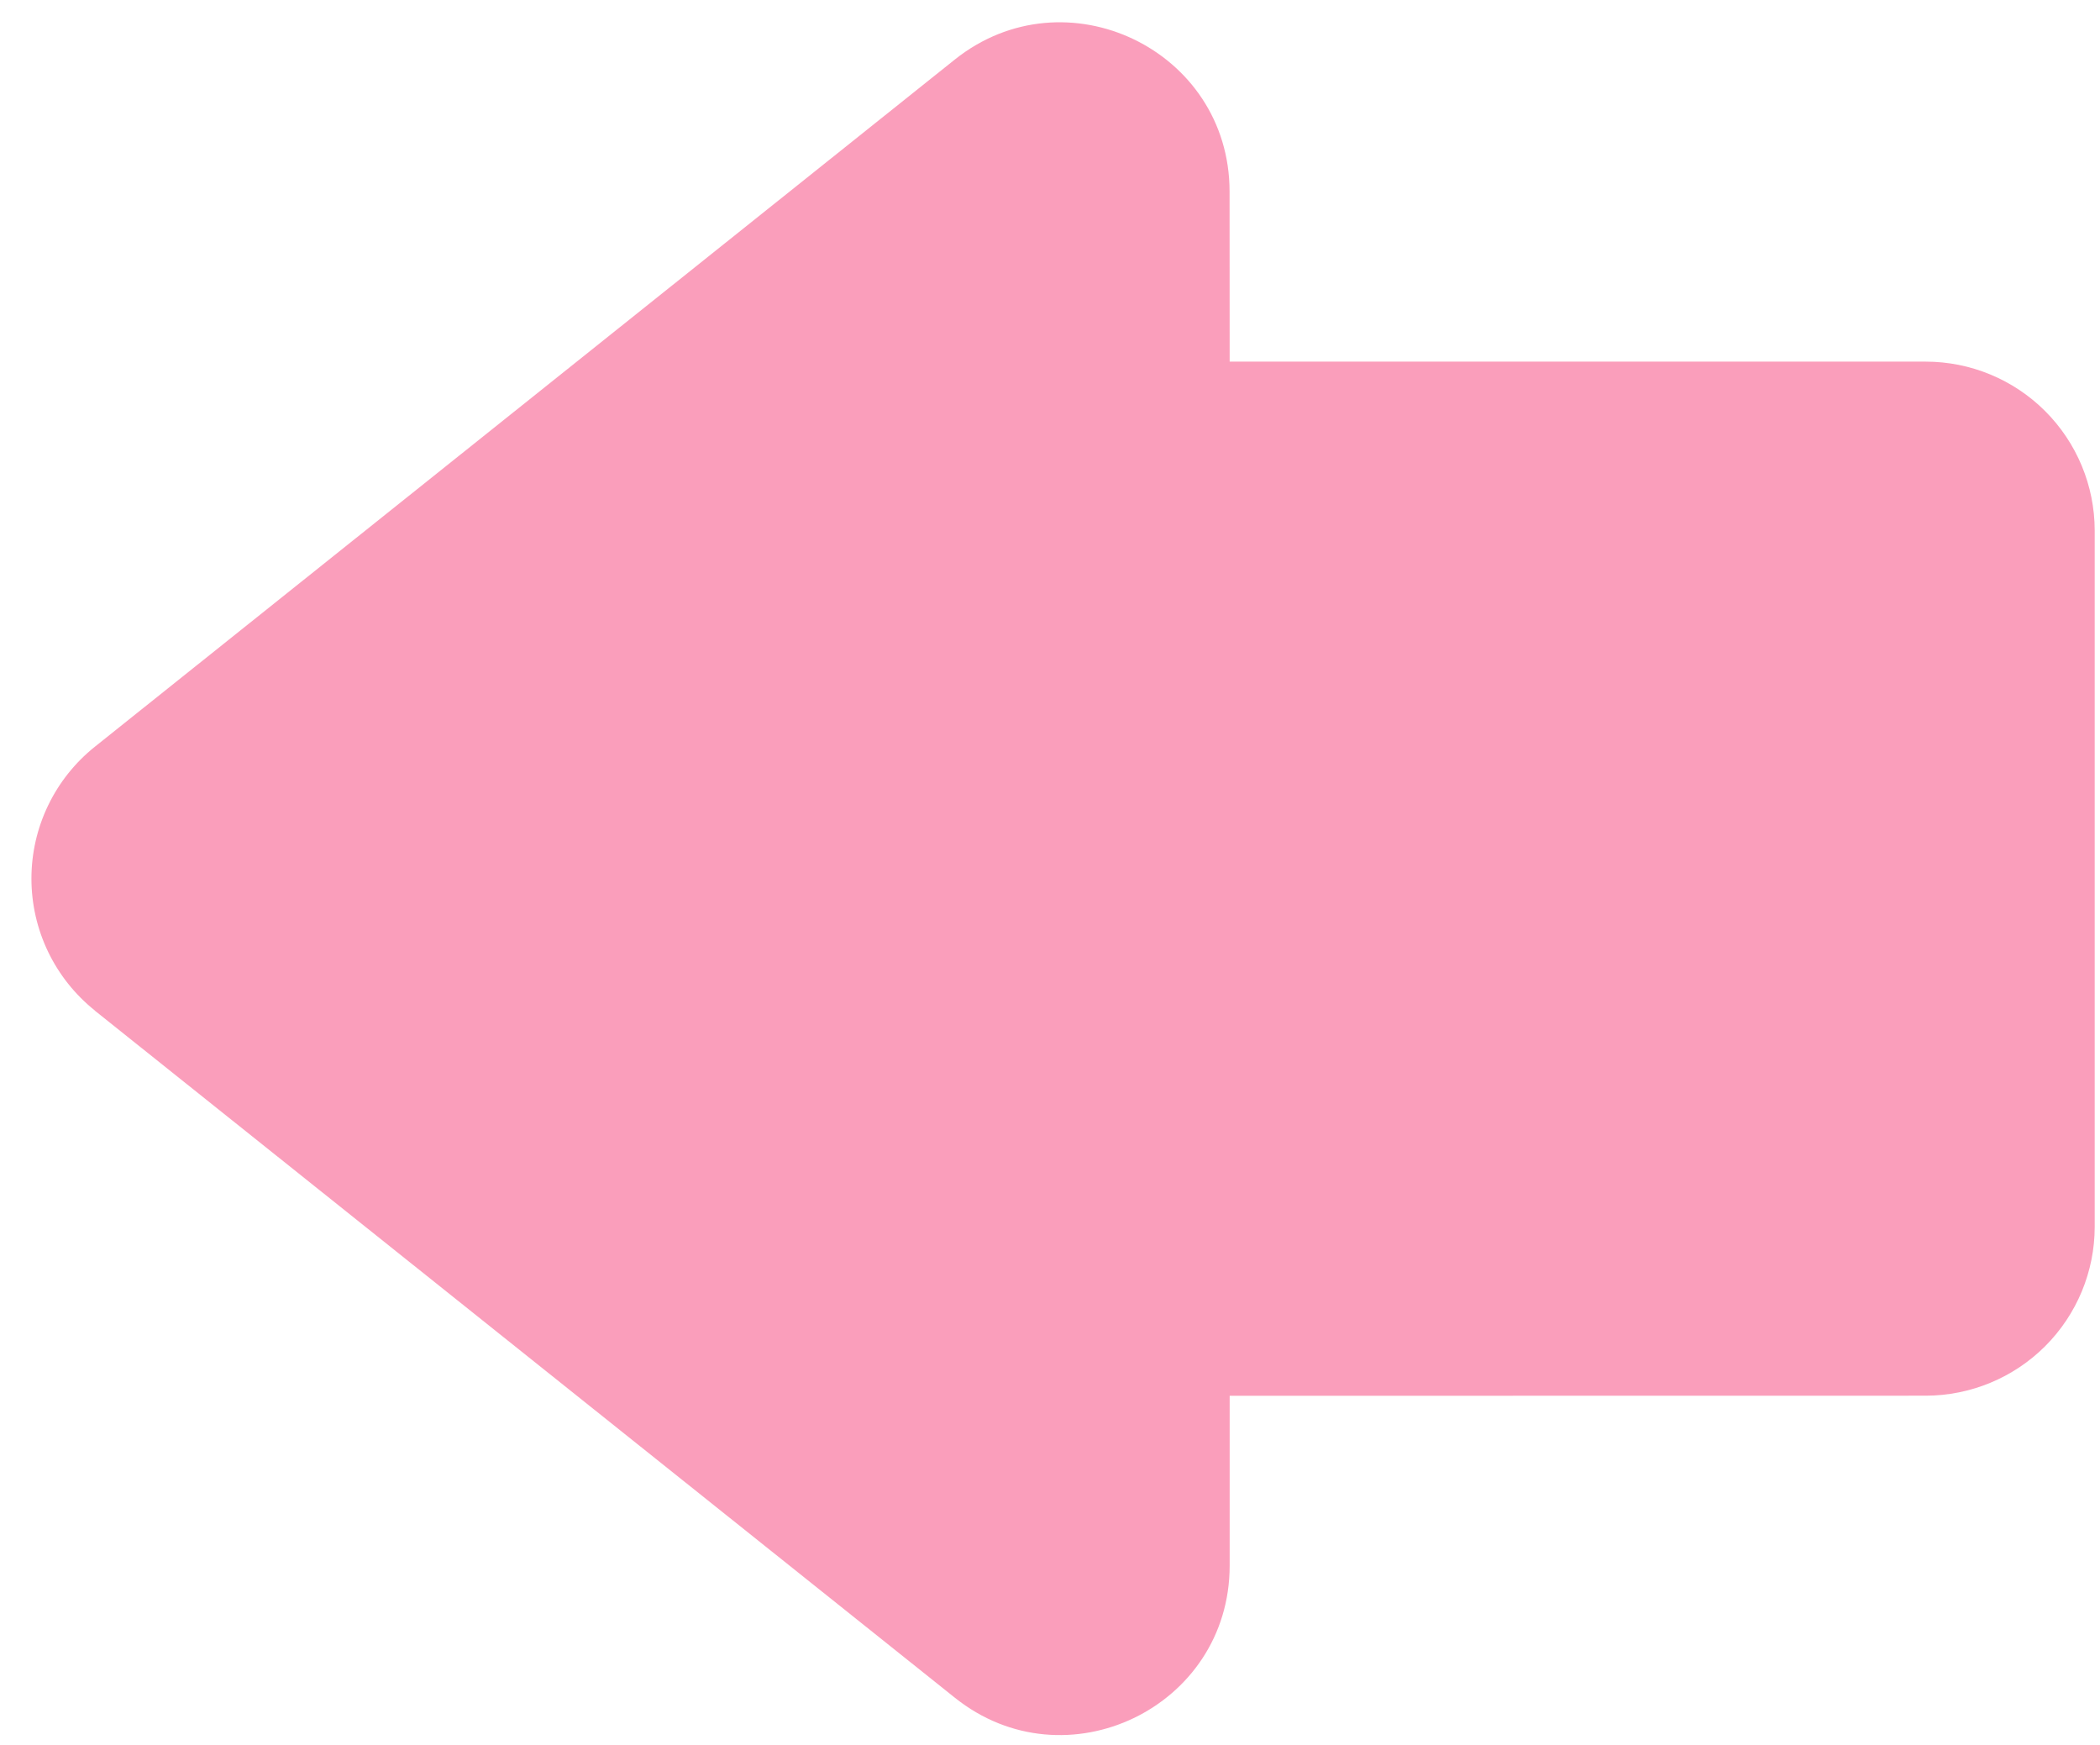 <svg width="65" height="54" viewBox="0 0 65 54" fill="none" xmlns="http://www.w3.org/2000/svg">
<path d="M2.937 31.273C2.324 30.783 1.829 30.161 1.489 29.455C1.149 28.748 0.973 27.974 0.973 27.19C0.973 26.406 1.149 25.632 1.489 24.926C1.829 24.219 2.324 23.598 2.937 23.108L29.551 1.845C32.98 -0.894 38.058 1.544 38.058 5.927L38.061 11.191L59.602 11.191C60.99 11.191 62.321 11.742 63.302 12.722C64.283 13.702 64.835 15.031 64.836 16.417L64.836 37.964C64.836 39.35 64.284 40.68 63.302 41.661C62.32 42.641 60.988 43.192 59.6 43.192L38.061 43.195L38.061 48.456C38.058 52.841 32.98 55.28 29.554 52.538L2.934 31.275L2.937 31.273Z" fill="#FA9EBB"/>
</svg>
